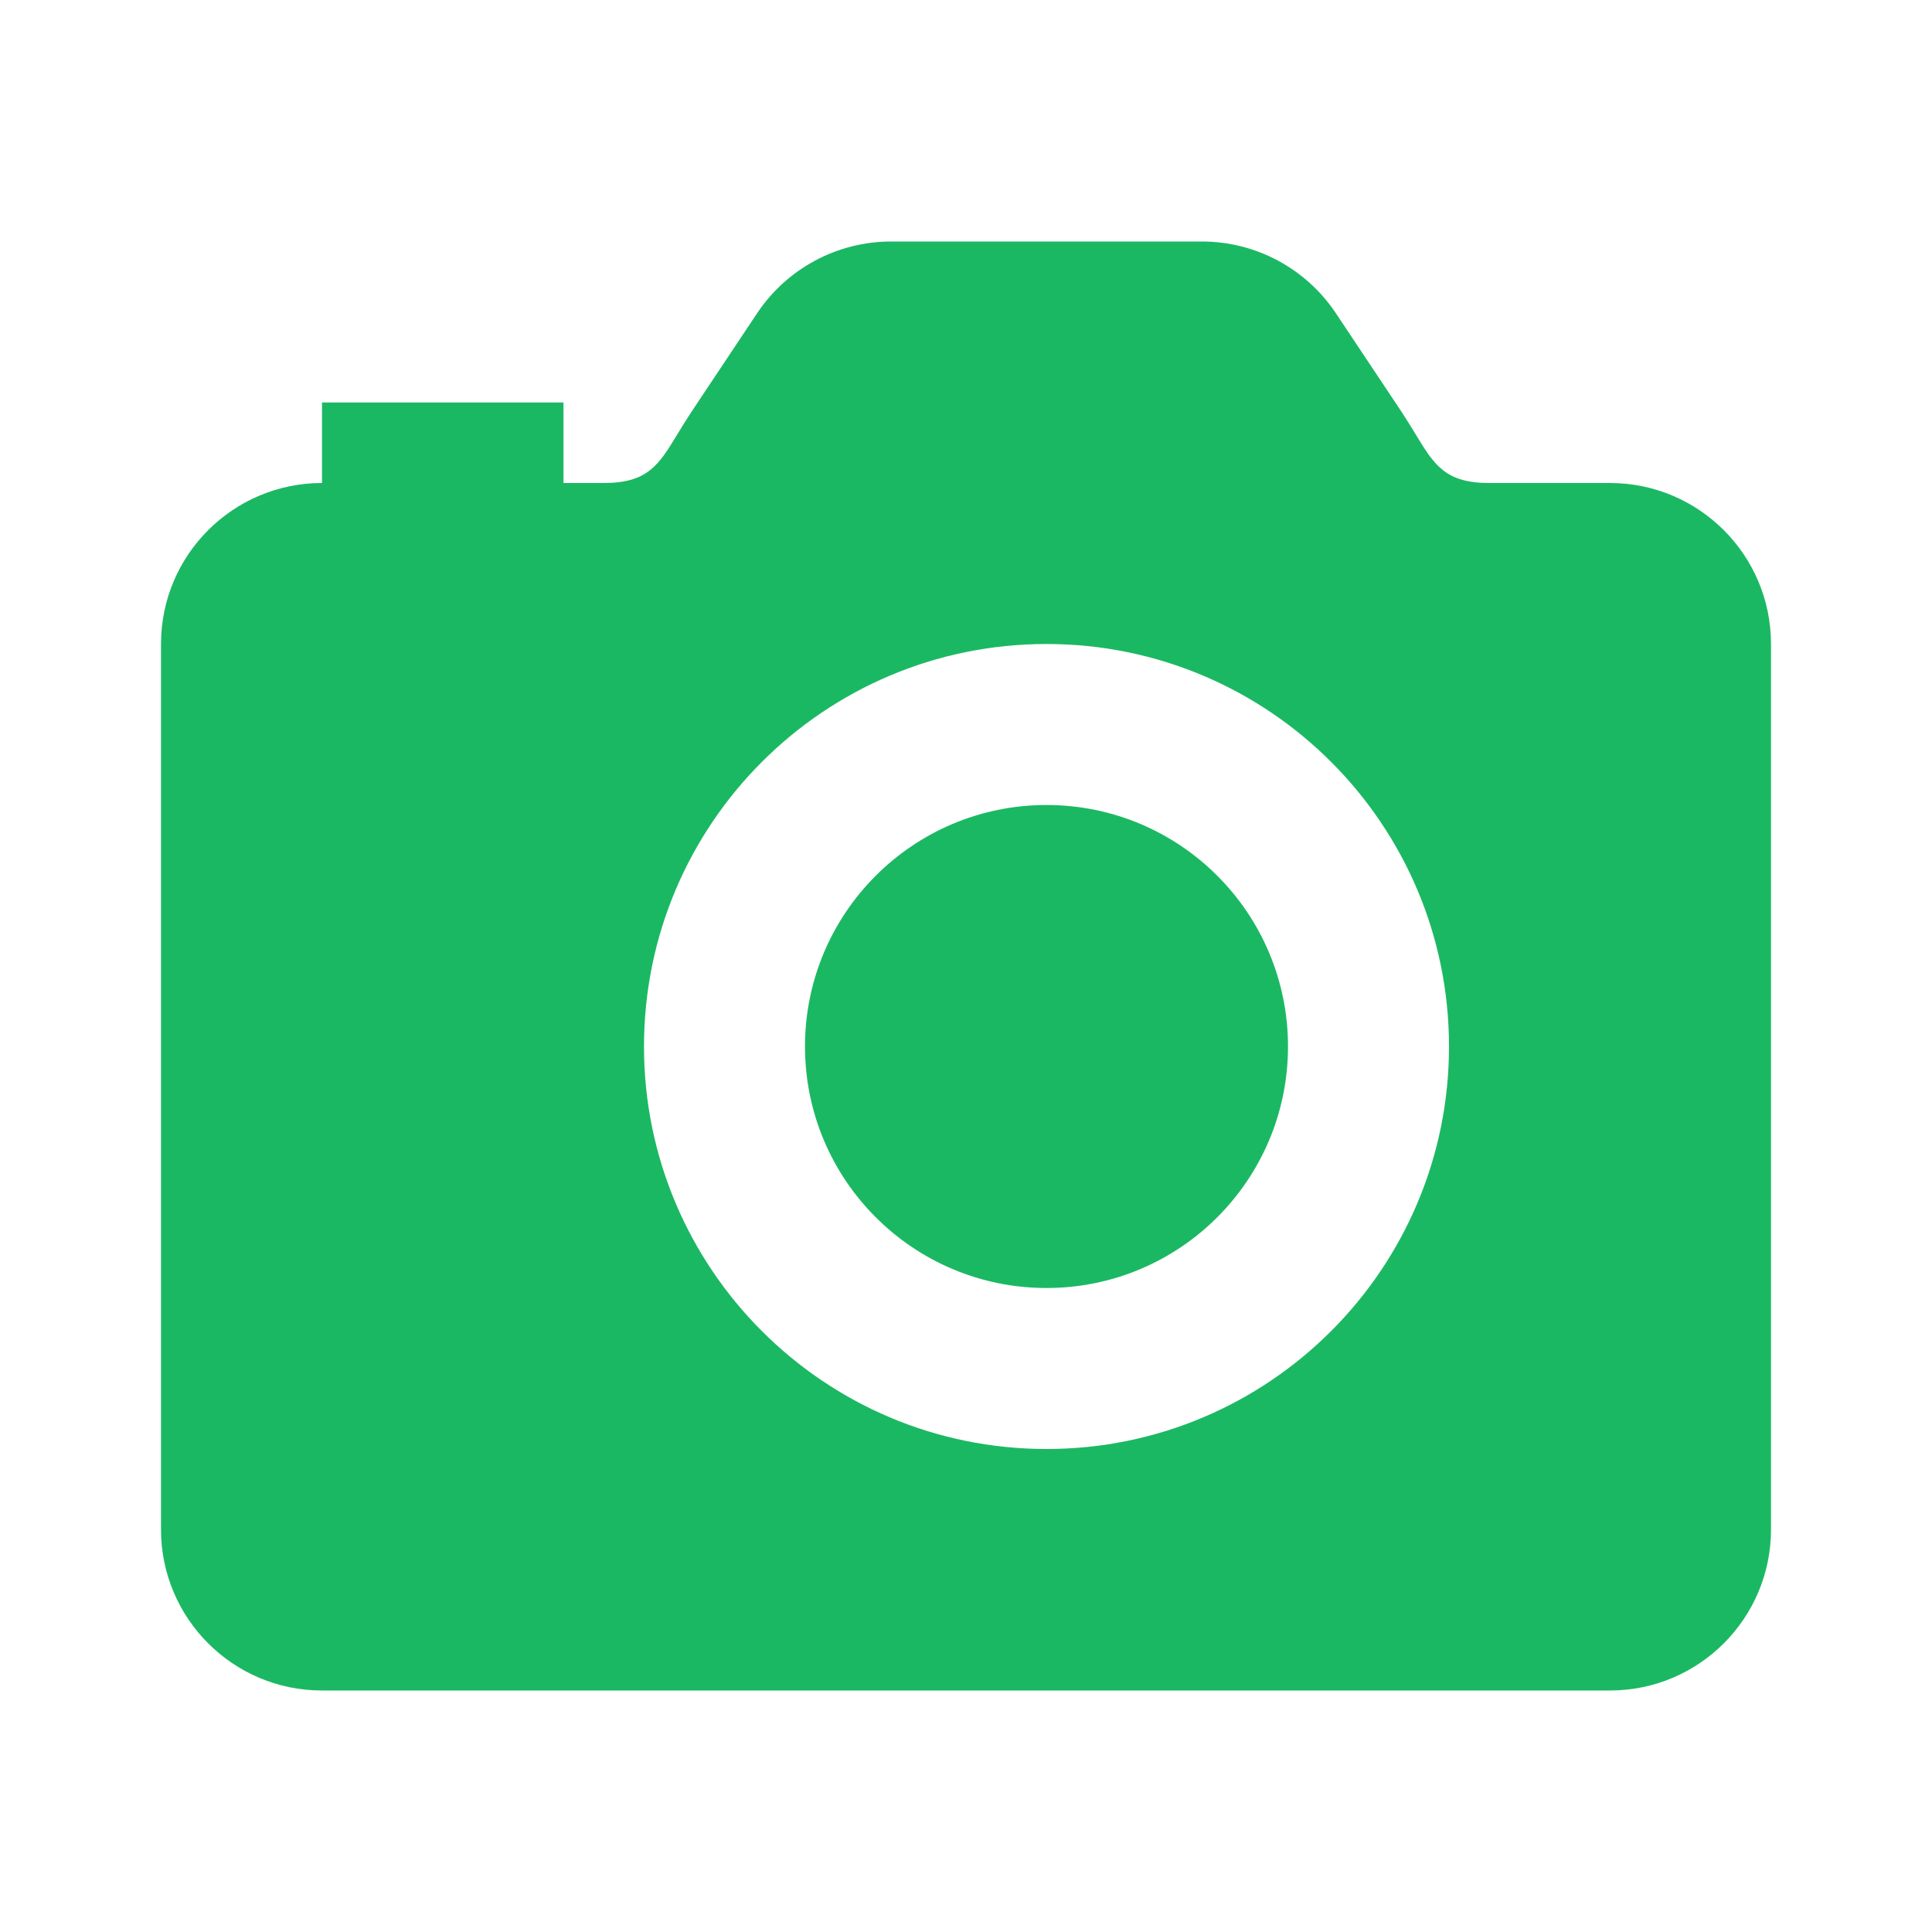 <svg width="24" height="24" viewBox="0 0 24 24" fill="none" xmlns="http://www.w3.org/2000/svg">
<path fill-rule="evenodd" clip-rule="evenodd" d="M20 6H18.5C17.953 6 17.817 5.776 17.582 5.389L17.582 5.389C17.53 5.304 17.473 5.21 17.406 5.109L16.594 3.89C16.223 3.334 15.598 3 14.93 3H11.07C10.402 3 9.777 3.334 9.406 3.89L8.594 5.109C8.527 5.21 8.47 5.304 8.418 5.389C8.183 5.776 8.047 6 7.5 6H7V5H4V6C2.895 6 2 6.896 2 8V19C2 20.104 2.895 21 4 21H20C21.104 21 22 20.104 22 19V8C22 6.896 21.104 6 20 6ZM13 18C15.761 18 18 15.761 18 13C18 10.239 15.761 8 13 8C10.239 8 8 10.239 8 13C8 15.761 10.239 18 13 18ZM13 16C14.657 16 16 14.657 16 13C16 11.343 14.657 10 13 10C11.343 10 10 11.343 10 13C10 14.657 11.343 16 13 16Z" fill="#1BB863"/>
</svg>
